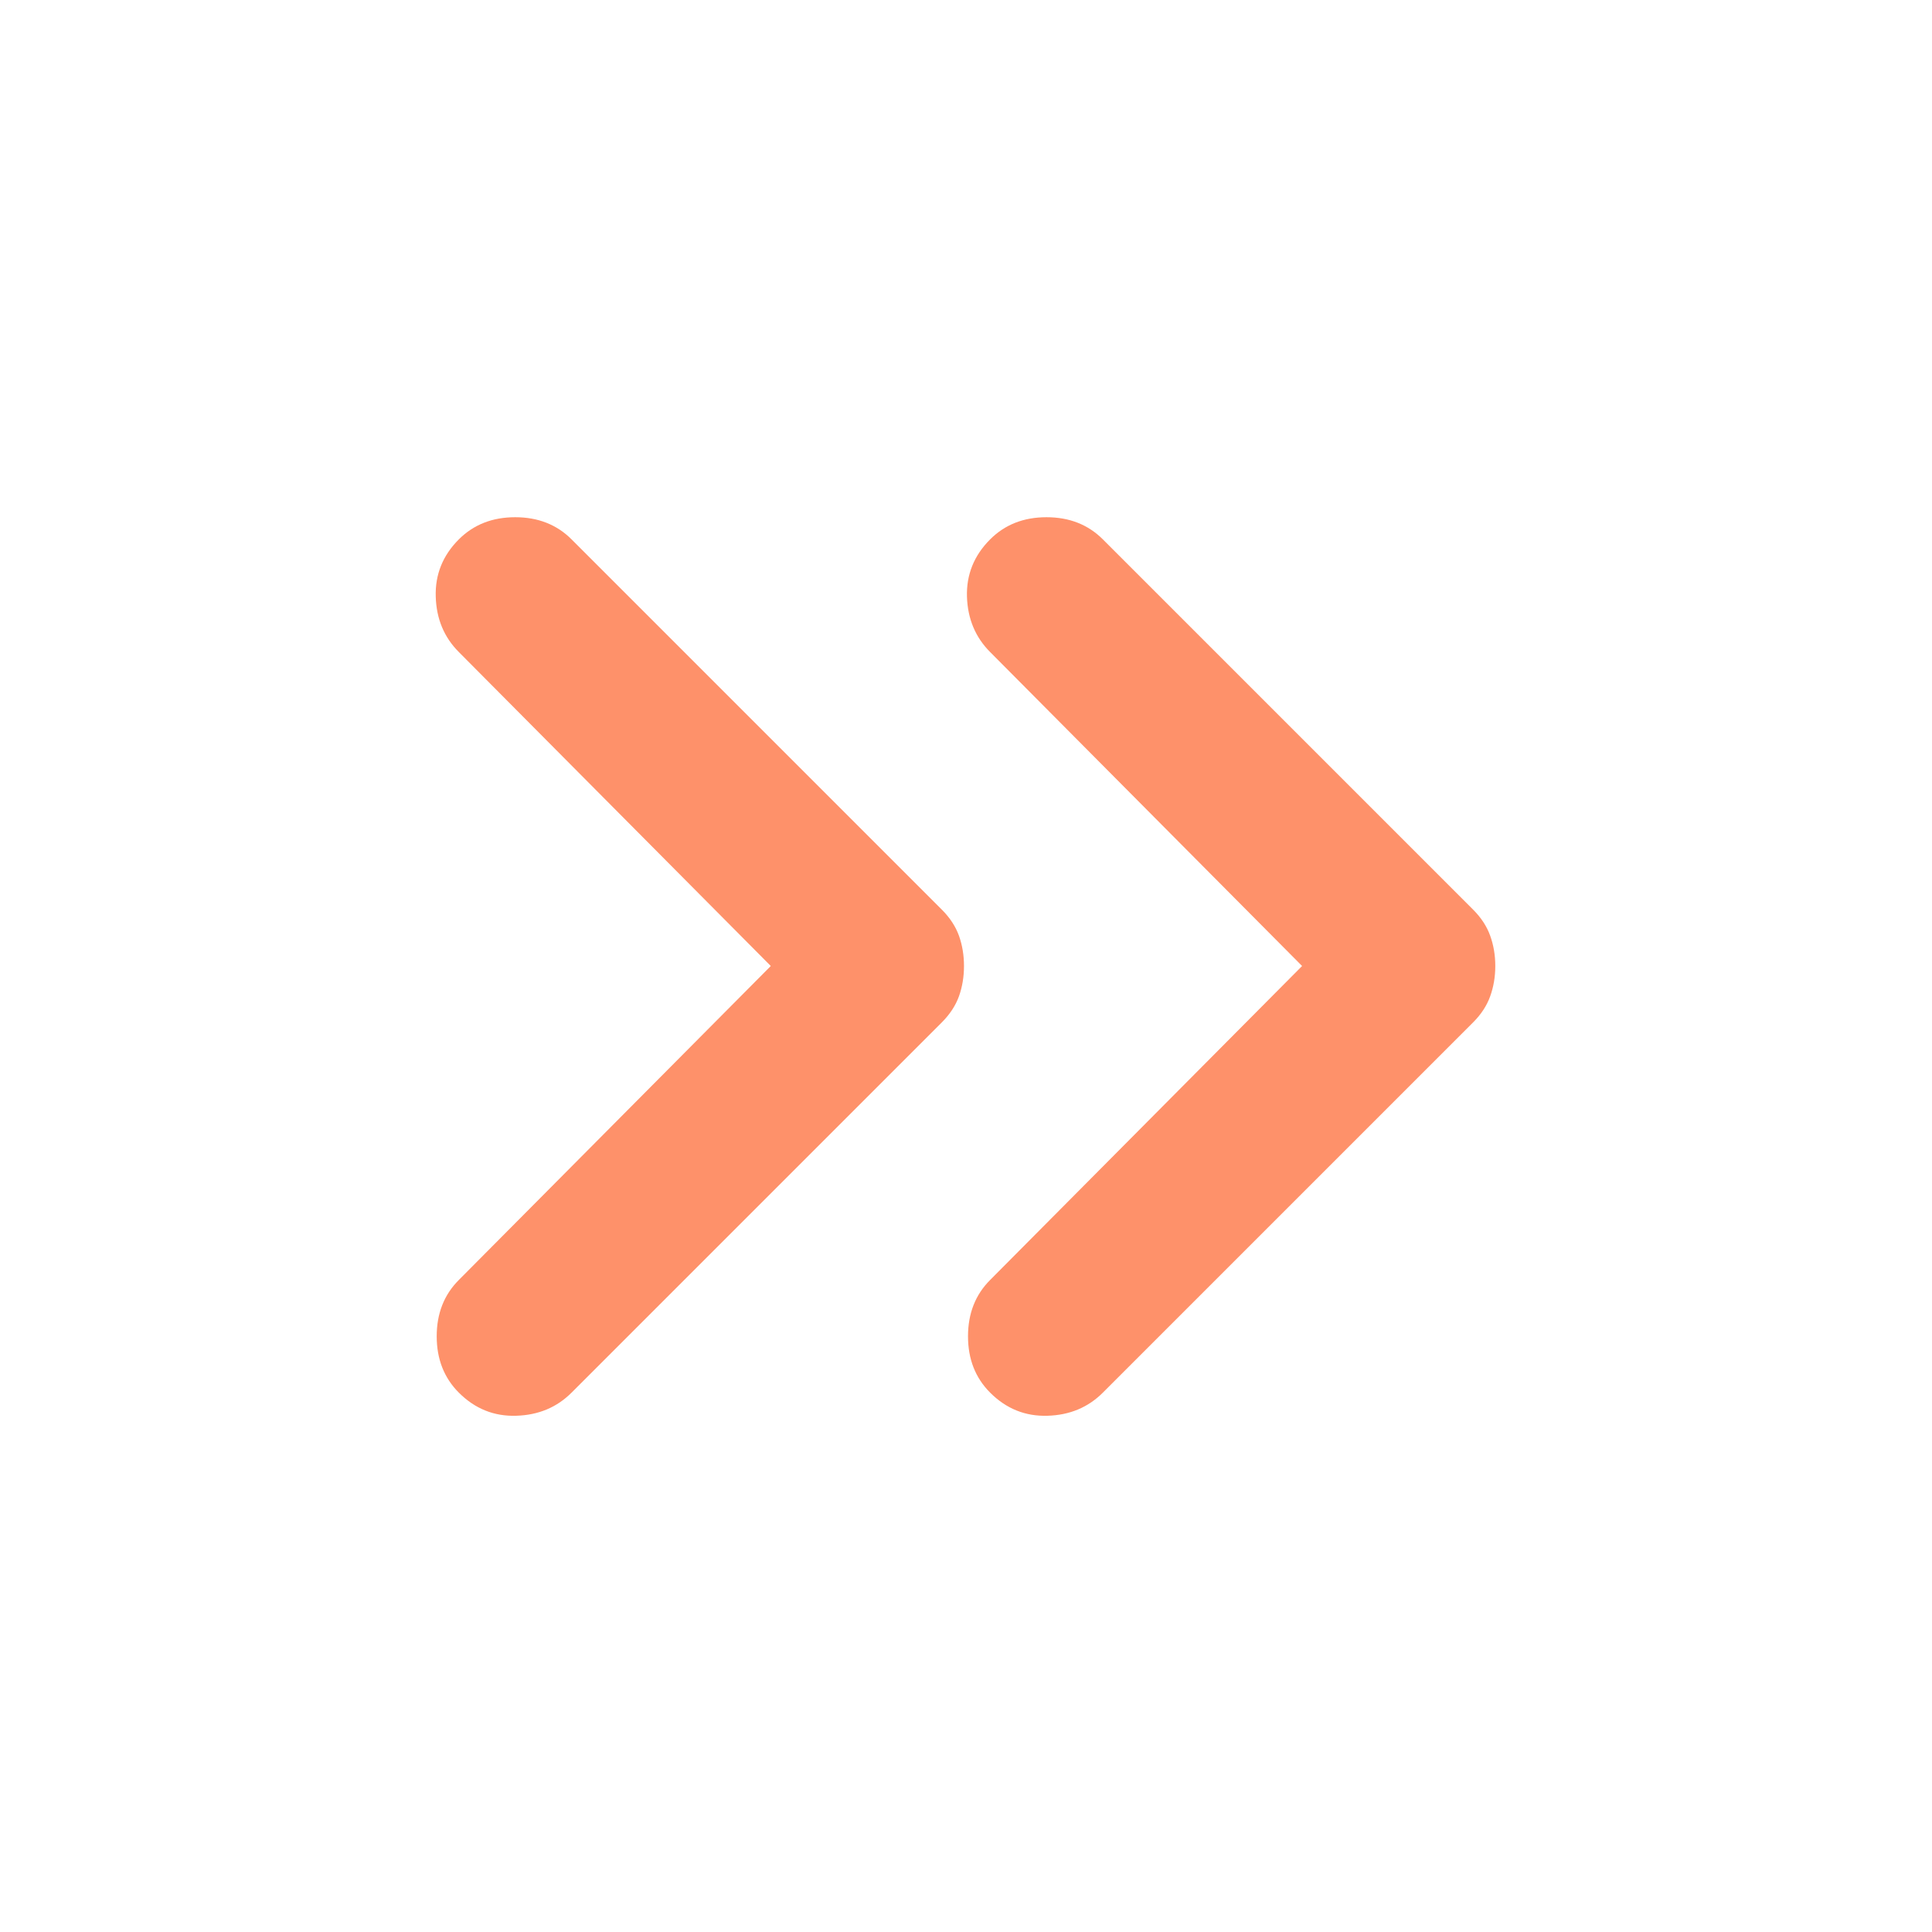 <?xml version="1.0" encoding="UTF-8"?> <svg xmlns="http://www.w3.org/2000/svg" width="259" height="259" viewBox="0 0 259 259" fill="none"> <path d="M61.512 186.696C59.534 184.718 58.544 182.2 58.544 179.142C58.544 176.084 59.534 173.566 61.512 171.588L103.33 129.5L61.512 87.413C59.534 85.434 58.501 82.96 58.415 79.988C58.322 77.024 59.354 74.463 61.512 72.305C63.491 70.326 66.009 69.337 69.066 69.337C72.124 69.337 74.642 70.326 76.621 72.305L126.262 121.946C127.341 123.025 128.108 124.195 128.561 125.454C129.007 126.713 129.23 128.062 129.23 129.5C129.23 130.939 129.007 132.288 128.561 133.547C128.108 134.806 127.341 135.975 126.262 137.055L76.621 186.696C74.642 188.675 72.167 189.707 69.196 189.793C66.232 189.887 63.67 188.855 61.512 186.696ZM132.737 186.696C130.759 184.718 129.769 182.2 129.769 179.142C129.769 176.084 130.759 173.566 132.737 171.588L174.555 129.5L132.737 87.413C130.759 85.434 129.723 82.96 129.629 79.988C129.543 77.024 130.579 74.463 132.737 72.305C134.716 70.326 137.234 69.337 140.291 69.337C143.349 69.337 145.867 70.326 147.846 72.305L197.487 121.946C198.566 123.025 199.329 124.195 199.775 125.454C200.228 126.713 200.455 128.062 200.455 129.5C200.455 130.939 200.228 132.288 199.775 133.547C199.329 134.806 198.566 135.975 197.487 137.055L147.846 186.696C145.867 188.675 143.396 189.707 140.432 189.793C137.46 189.887 134.896 188.855 132.737 186.696Z" fill="#FE916A"></path> </svg> 
